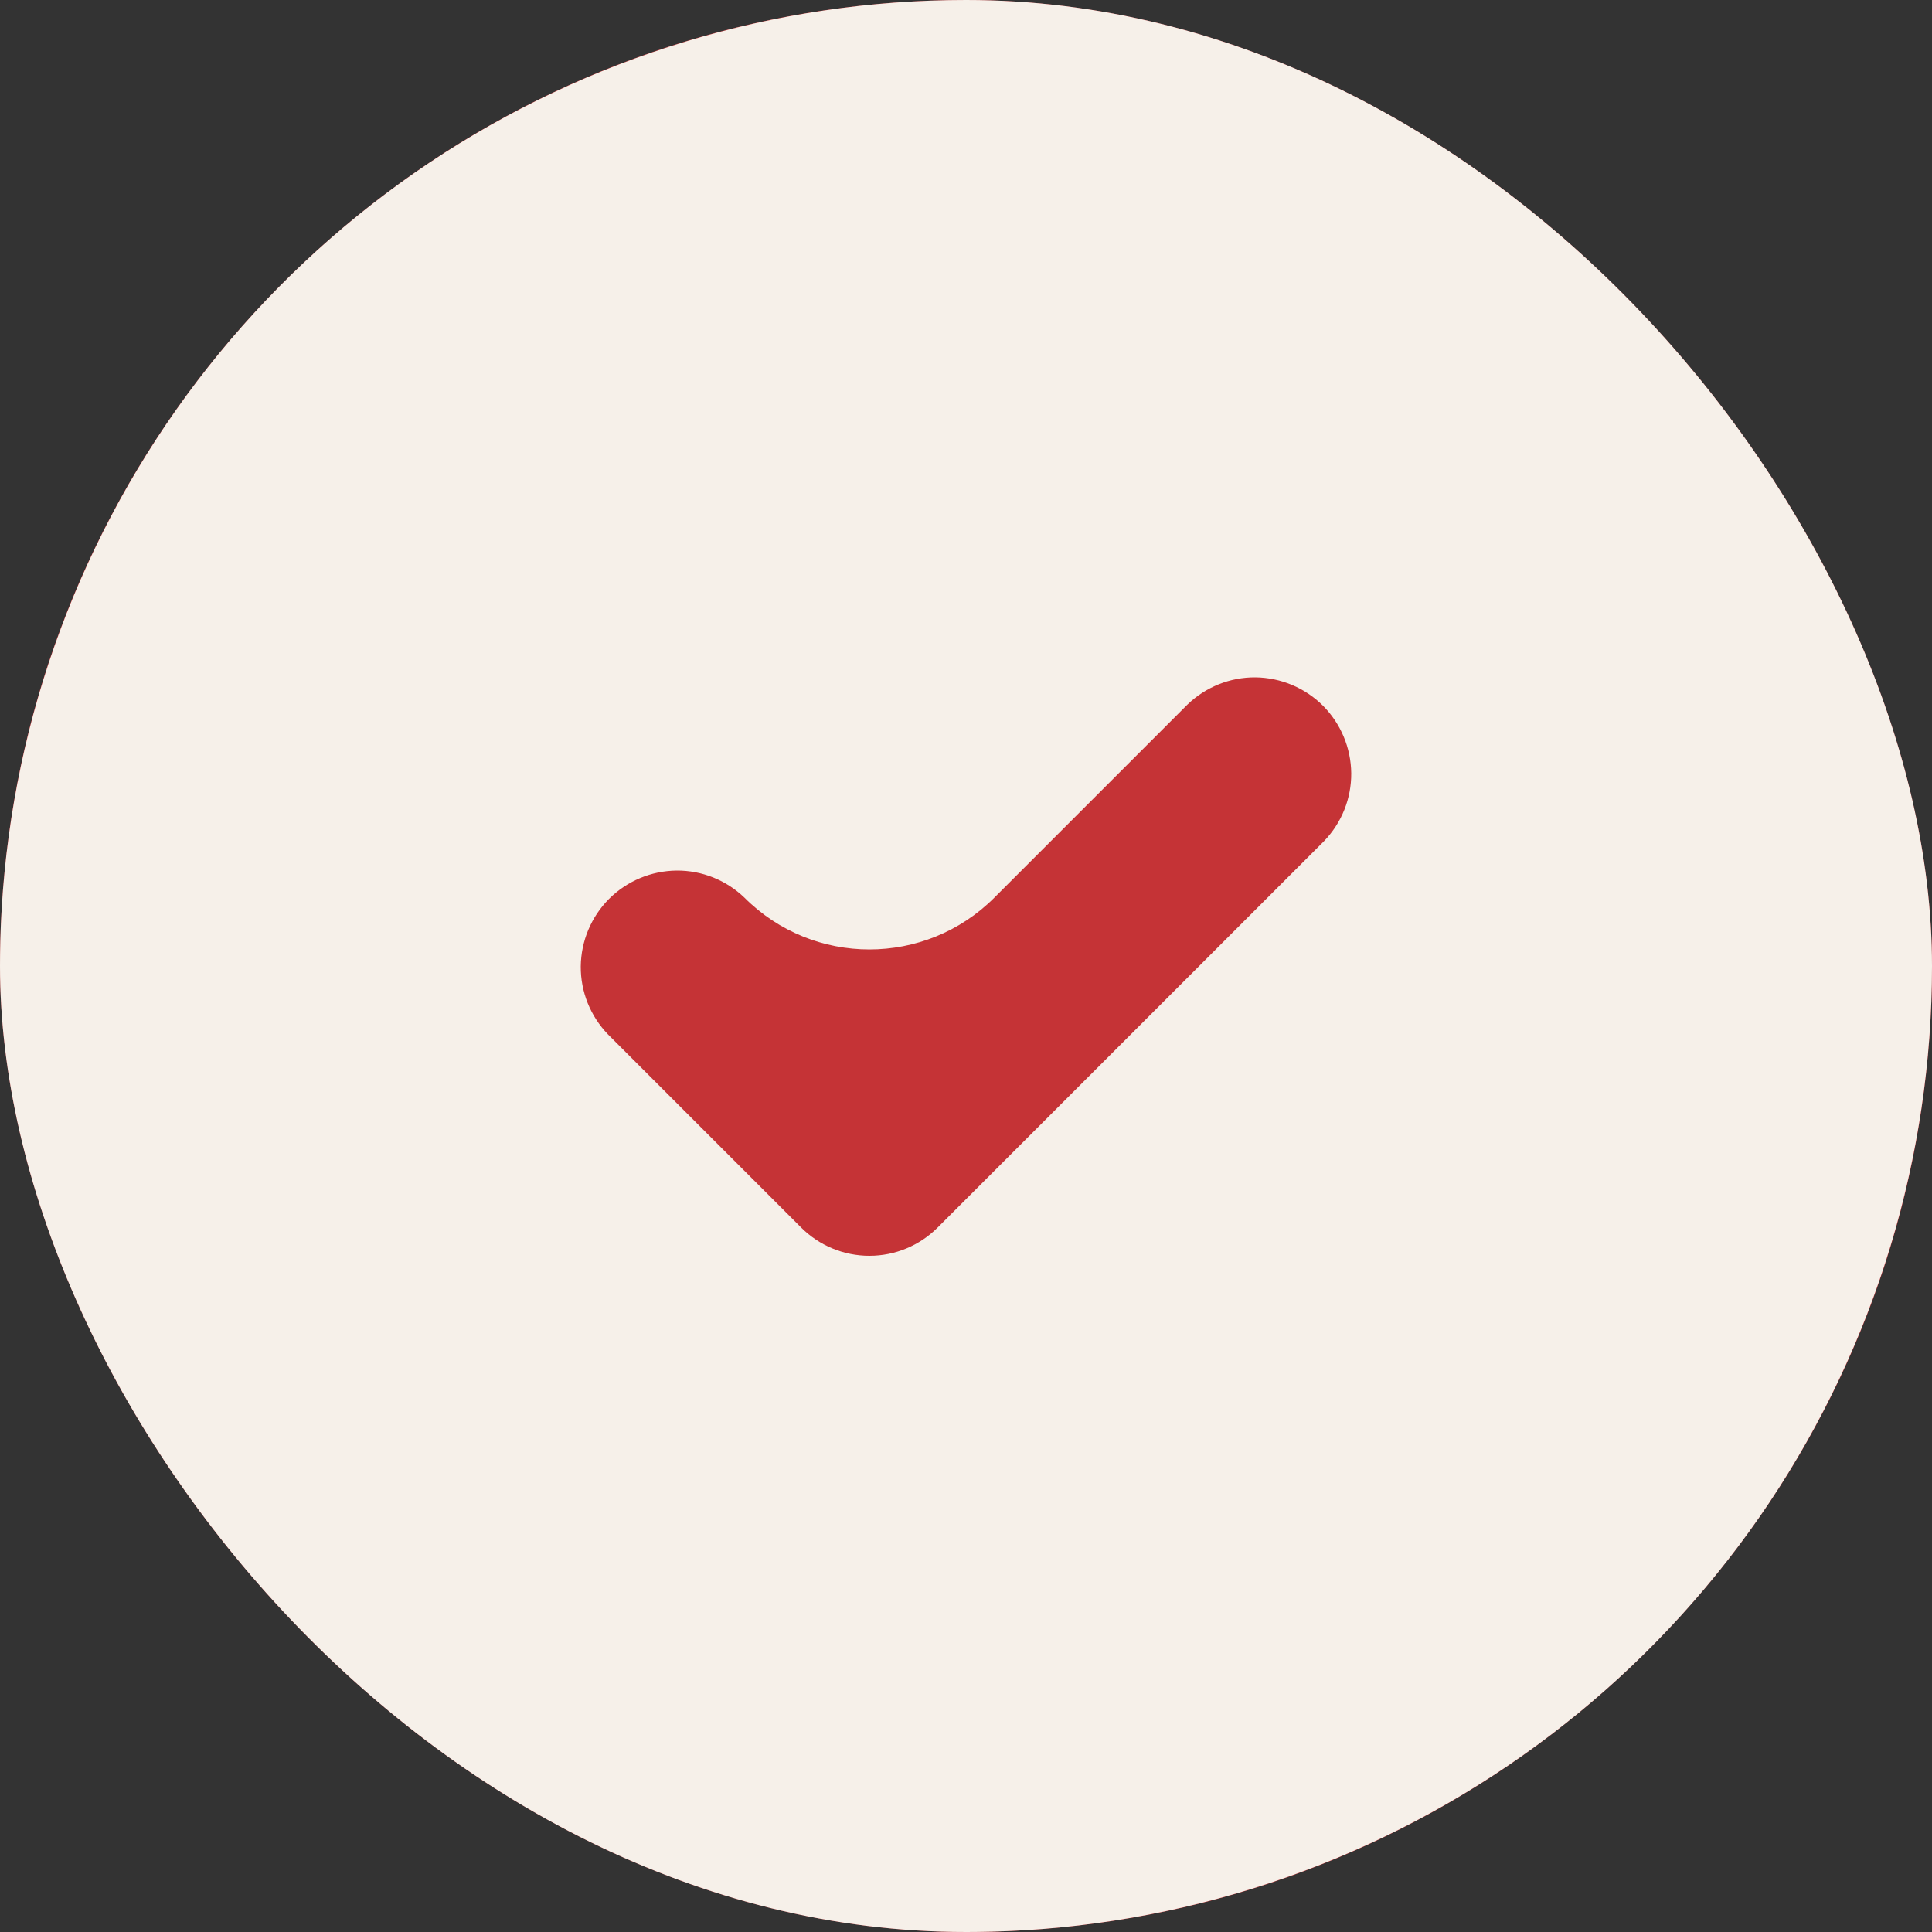 <svg width="20" height="20" viewBox="0 0 20 20" fill="none" xmlns="http://www.w3.org/2000/svg">
<rect x="0" y="0" width="20" height="20" fill="#333333" stroke="none"/>
<g clip-path="url(#clip0_481_5997)">
<rect width="20" height="20" rx="10" fill="#C53336"/>
<path d="M10 0C8.022 0 6.089 0.586 4.444 1.685C2.8 2.784 1.518 4.346 0.761 6.173C0.004 8 -0.194 10.011 0.192 11.951C0.578 13.891 1.53 15.672 2.929 17.071C4.327 18.47 6.109 19.422 8.049 19.808C9.989 20.194 12 19.996 13.827 19.239C15.654 18.482 17.216 17.2 18.315 15.556C19.413 13.911 20 11.978 20 10C19.997 7.349 18.943 4.807 17.068 2.932C15.193 1.057 12.651 0.003 10 0ZM13.707 8.707L9.707 12.707C9.519 12.895 9.265 13 9 13C8.735 13 8.481 12.895 8.293 12.707L6.293 10.707C6.111 10.518 6.01 10.266 6.012 10.004C6.015 9.741 6.12 9.491 6.305 9.305C6.491 9.12 6.741 9.015 7.004 9.012C7.266 9.01 7.518 9.111 7.707 9.293V9.293C8.421 10.007 9.579 10.007 10.293 9.293L12.293 7.293C12.482 7.111 12.734 7.01 12.996 7.012C13.259 7.015 13.509 7.12 13.695 7.305C13.88 7.491 13.985 7.741 13.988 8.004C13.99 8.266 13.889 8.518 13.707 8.707Z" fill="#F6F0E9"/>
</g>
<defs>
<clipPath id="clip0_481_5997">
<rect width="20" height="20" rx="10" fill="white"/>
</clipPath>
</defs>
</svg>
